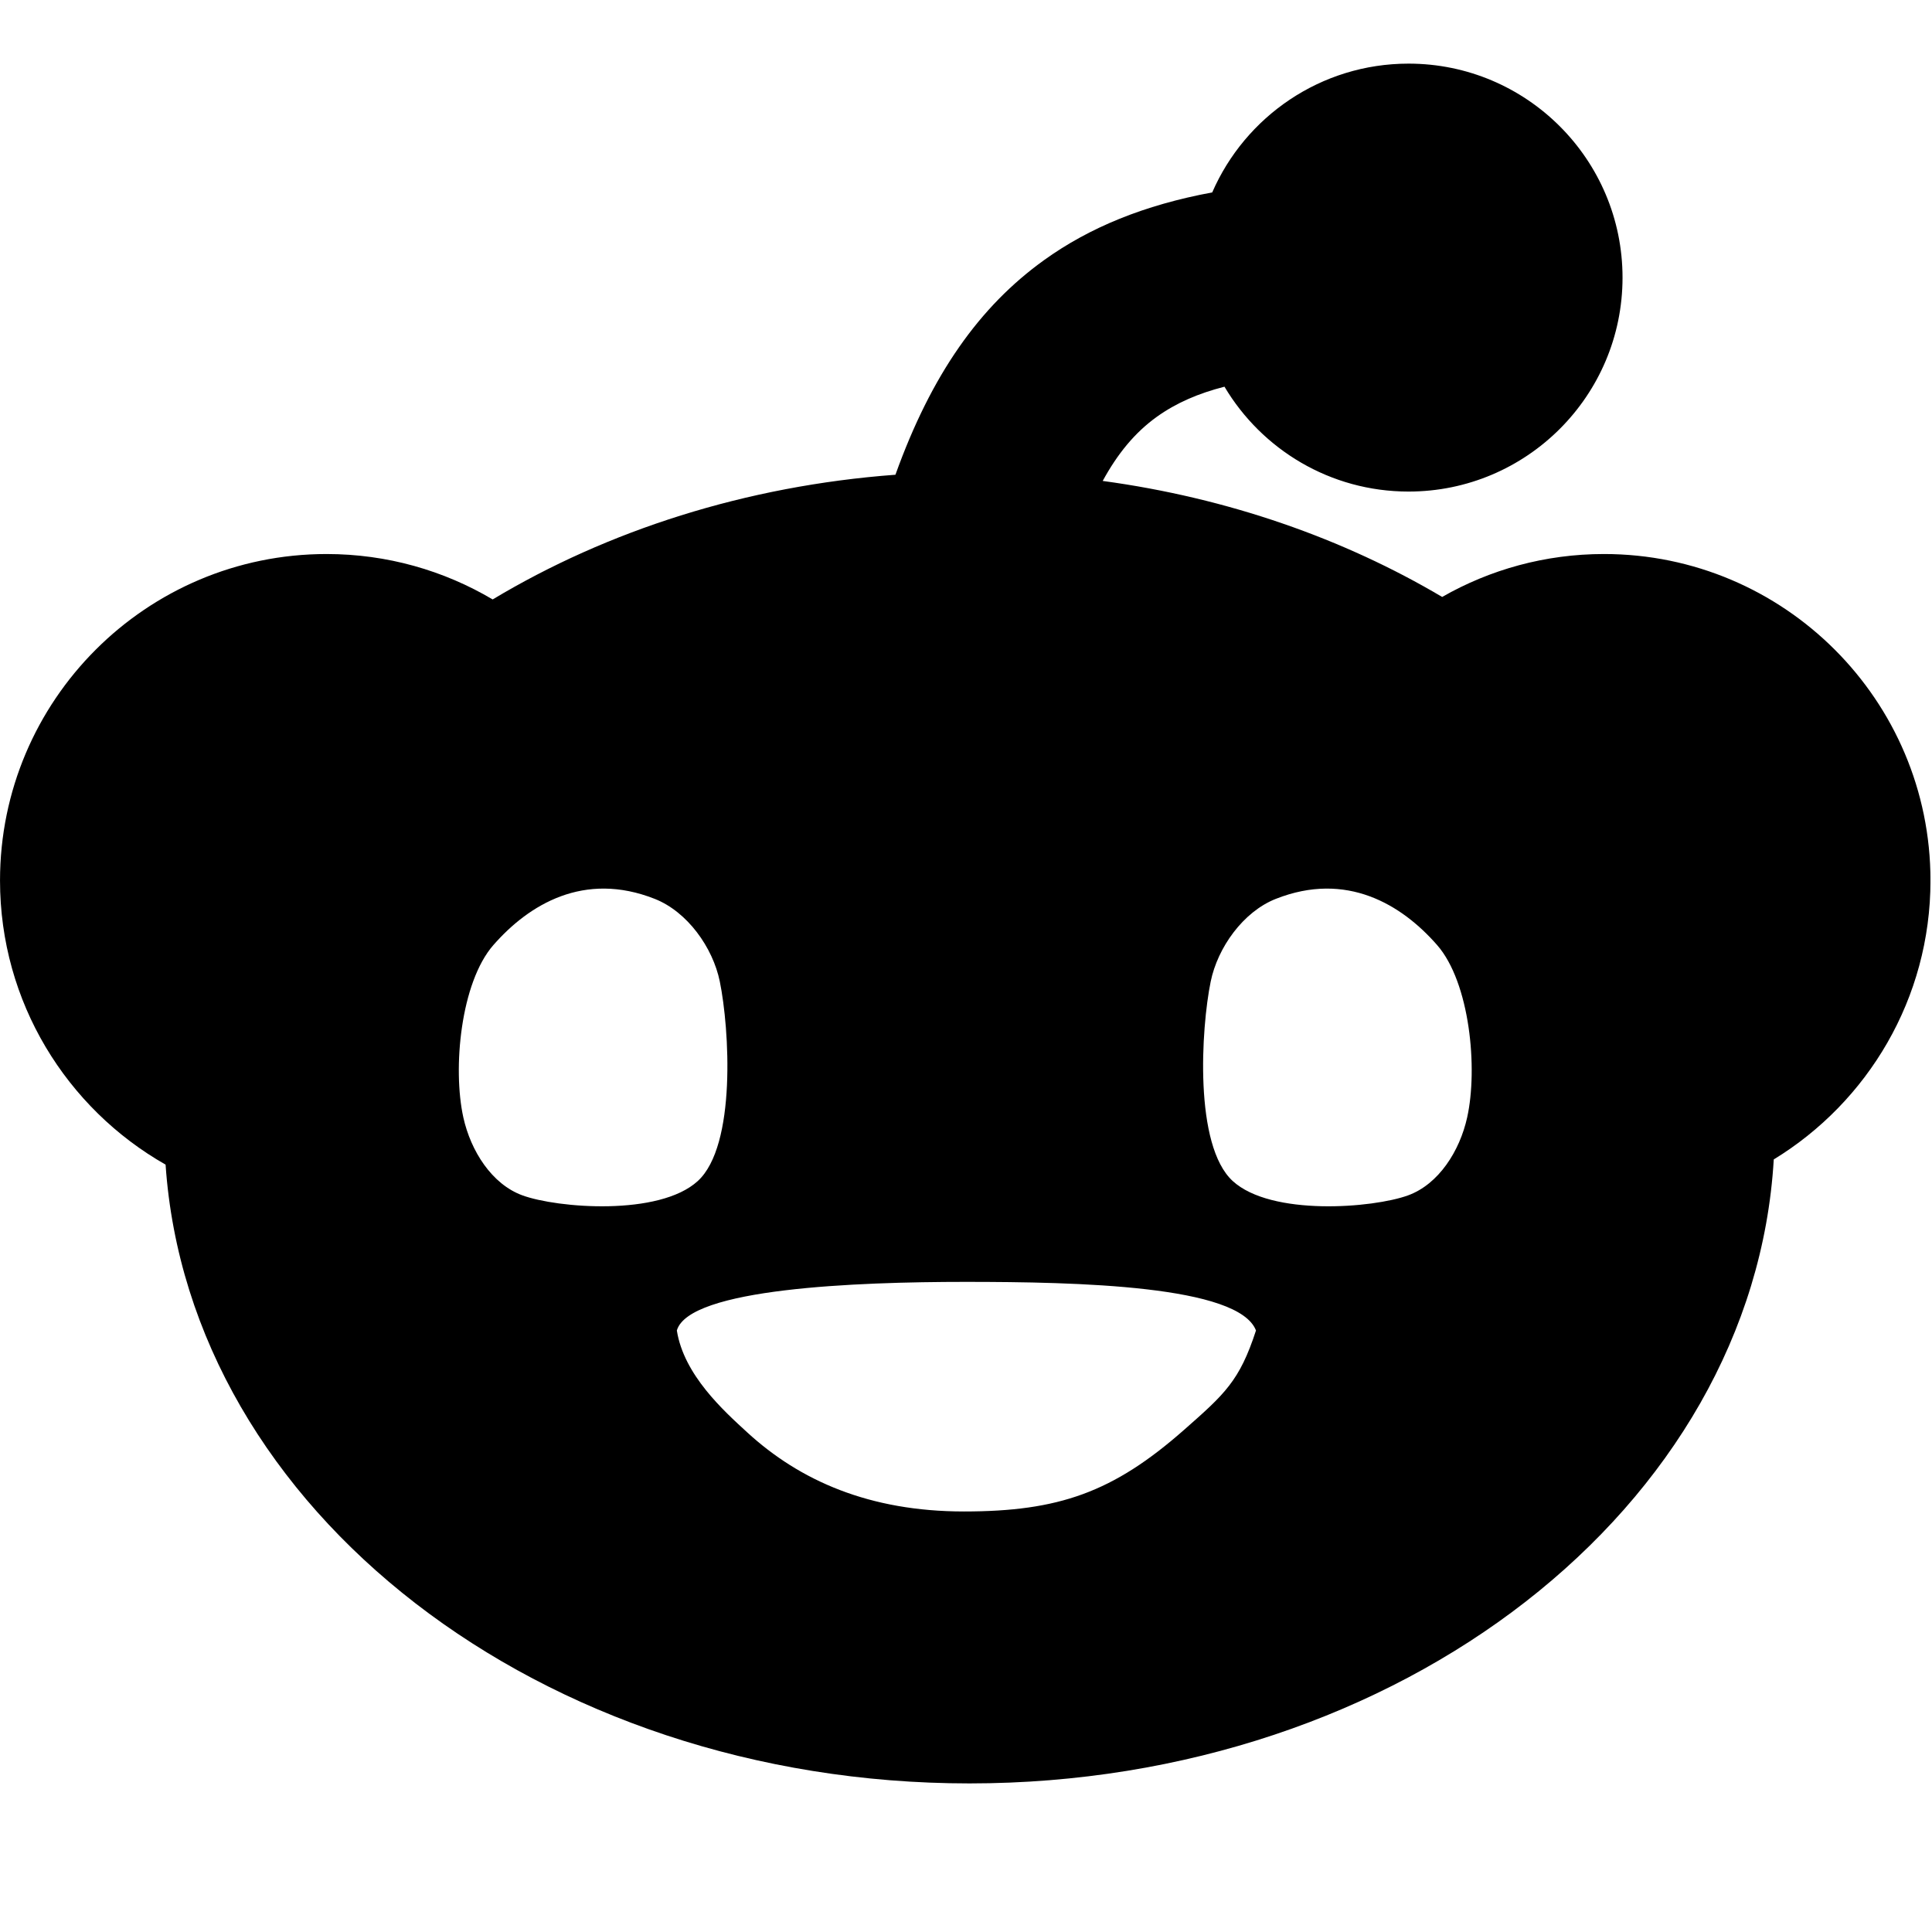 <svg xmlns="http://www.w3.org/2000/svg" xml:space="preserve" fill-rule="evenodd" stroke-linejoin="round" stroke-miterlimit="2" clip-rule="evenodd" viewBox="0 0 417 417">
  <g transform="translate(-1373.713)">
    <path fill="none" d="M1373.71 0h416.667v416.667H1373.71z"/>
    <clipPath id="a">
      <path d="M1373.71 0h416.667v416.667H1373.71z"/>
    </clipPath>
    <g clip-path="url(#a)">
      <path d="M1409.453 251.372c-21.329-12.12-35.736-35.05-35.736-61.317 0-38.896 31.576-70.474 70.477-70.474 13.09 0 25.347 3.577 35.855 9.803 24.785-14.868 54.583-24.51 86.933-26.916 7.756-21.619 18.144-36.324 32.129-46.358 9.795-7.03 21.59-11.86 36.247-14.58 7.113-16.35 23.419-27.796 42.376-27.796 25.488 0 46.184 20.695 46.184 46.183 0 25.489-20.696 46.182-46.184 46.182-16.898 0-31.676-9.087-39.733-22.634-5.606 1.431-10.429 3.506-14.598 6.497-4.792 3.438-8.52 8.039-11.684 13.844 27.035 3.672 51.97 12.436 73.269 25.04 10.298-5.895 22.223-9.265 34.922-9.265 38.9 0 70.476 31.578 70.476 70.474 0 25.478-13.553 47.817-33.827 60.196-4.4 74.936-80.492 134.68-173.593 134.68-92.629 0-168.43-59.15-173.513-133.56Zm70.757-47.4c-7.073 8.078-8.83 26.633-6.49 37.213 1.598 7.229 6.139 14.408 12.75 16.82 7.544 2.752 29.506 4.528 37.844-3.086 8.39-7.664 6.832-32.949 4.762-43.06-1.497-7.356-7.002-15.064-14.035-17.845-15.28-6.041-27.185 1.225-34.83 9.959Zm39.593 83.199c1.507 9.594 10.097 17.319 15.2 22 11.343 10.41 26.363 17.062 46.777 17.062 20.415 0 32.17-4.112 47.49-17.606 8.79-7.745 11.986-10.555 15.532-21.456-3.707-9.716-38.428-10.494-62.75-10.494-23.52 0-59.646 1.398-62.249 10.494Zm164.09-83.198c-7.645-8.734-19.54-16-34.821-9.959-7.033 2.78-12.538 10.49-14.045 17.845-2.07 10.111-3.627 35.396 4.762 43.06 8.338 7.614 30.3 5.838 37.845 3.085 6.61-2.411 11.152-9.59 12.749-16.819 2.35-10.58.583-29.135-6.49-37.212Z"/>
    </g>
  </g>
</svg>
